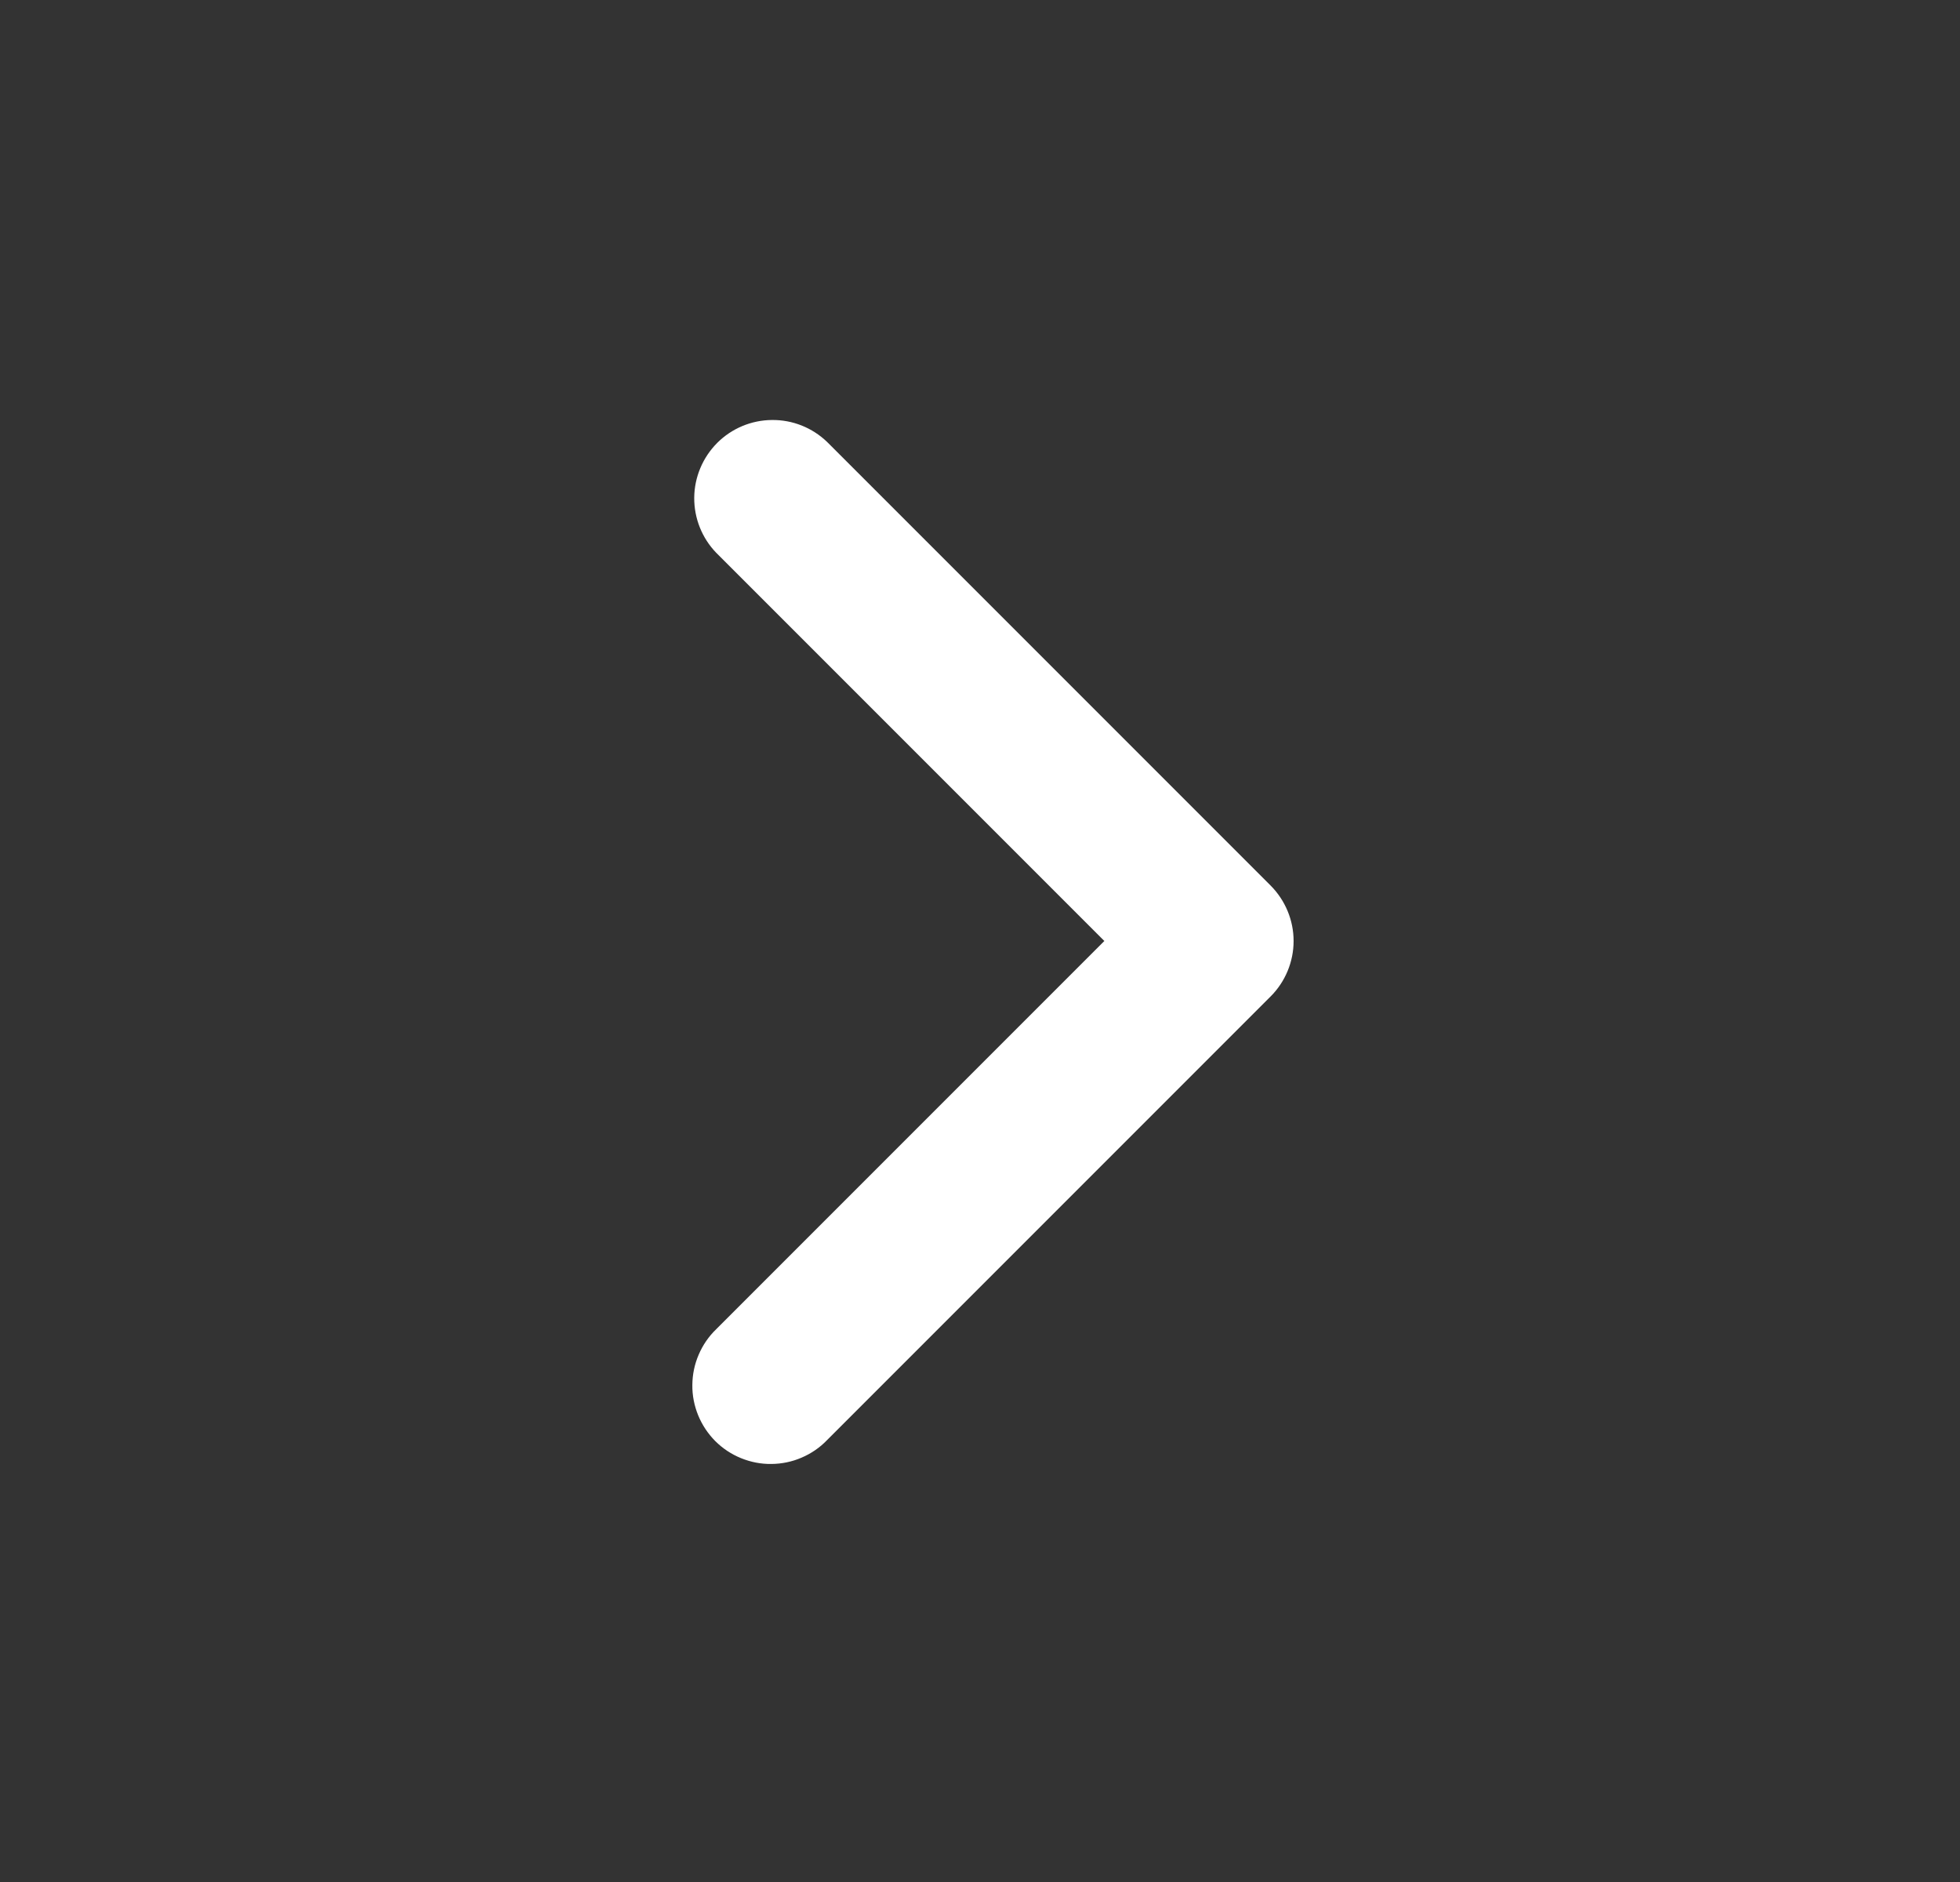 <svg width="25" height="24" viewBox="0 0 25 24" fill="none" xmlns="http://www.w3.org/2000/svg">
<rect x="0" y="0" width="25" height="24" fill="#333333" stroke="none"/>
<g clip-path="url(#clip0_295_623)">
<path fill-rule="evenodd" clip-rule="evenodd" d="M16.207 11.293C16.394 11.481 16.5 11.735 16.5 12C16.5 12.265 16.394 12.52 16.207 12.707L10.55 18.364C10.458 18.46 10.347 18.536 10.225 18.588C10.103 18.641 9.972 18.668 9.839 18.669C9.706 18.671 9.575 18.645 9.452 18.595C9.329 18.545 9.217 18.471 9.123 18.377C9.03 18.283 8.955 18.171 8.905 18.048C8.855 17.925 8.829 17.794 8.831 17.661C8.832 17.528 8.859 17.397 8.912 17.275C8.964 17.153 9.04 17.042 9.136 16.95L14.086 12L9.136 7.05C8.954 6.862 8.853 6.609 8.855 6.347C8.857 6.085 8.963 5.834 9.148 5.648C9.333 5.463 9.584 5.358 9.846 5.356C10.109 5.353 10.361 5.454 10.55 5.636L16.207 11.293Z" fill="white"/>
</g>
<defs>
<clipPath id="clip0_295_623">
<rect width="24" height="24" fill="white" transform="translate(0.5)"/>
</clipPath>
</defs>
</svg>

